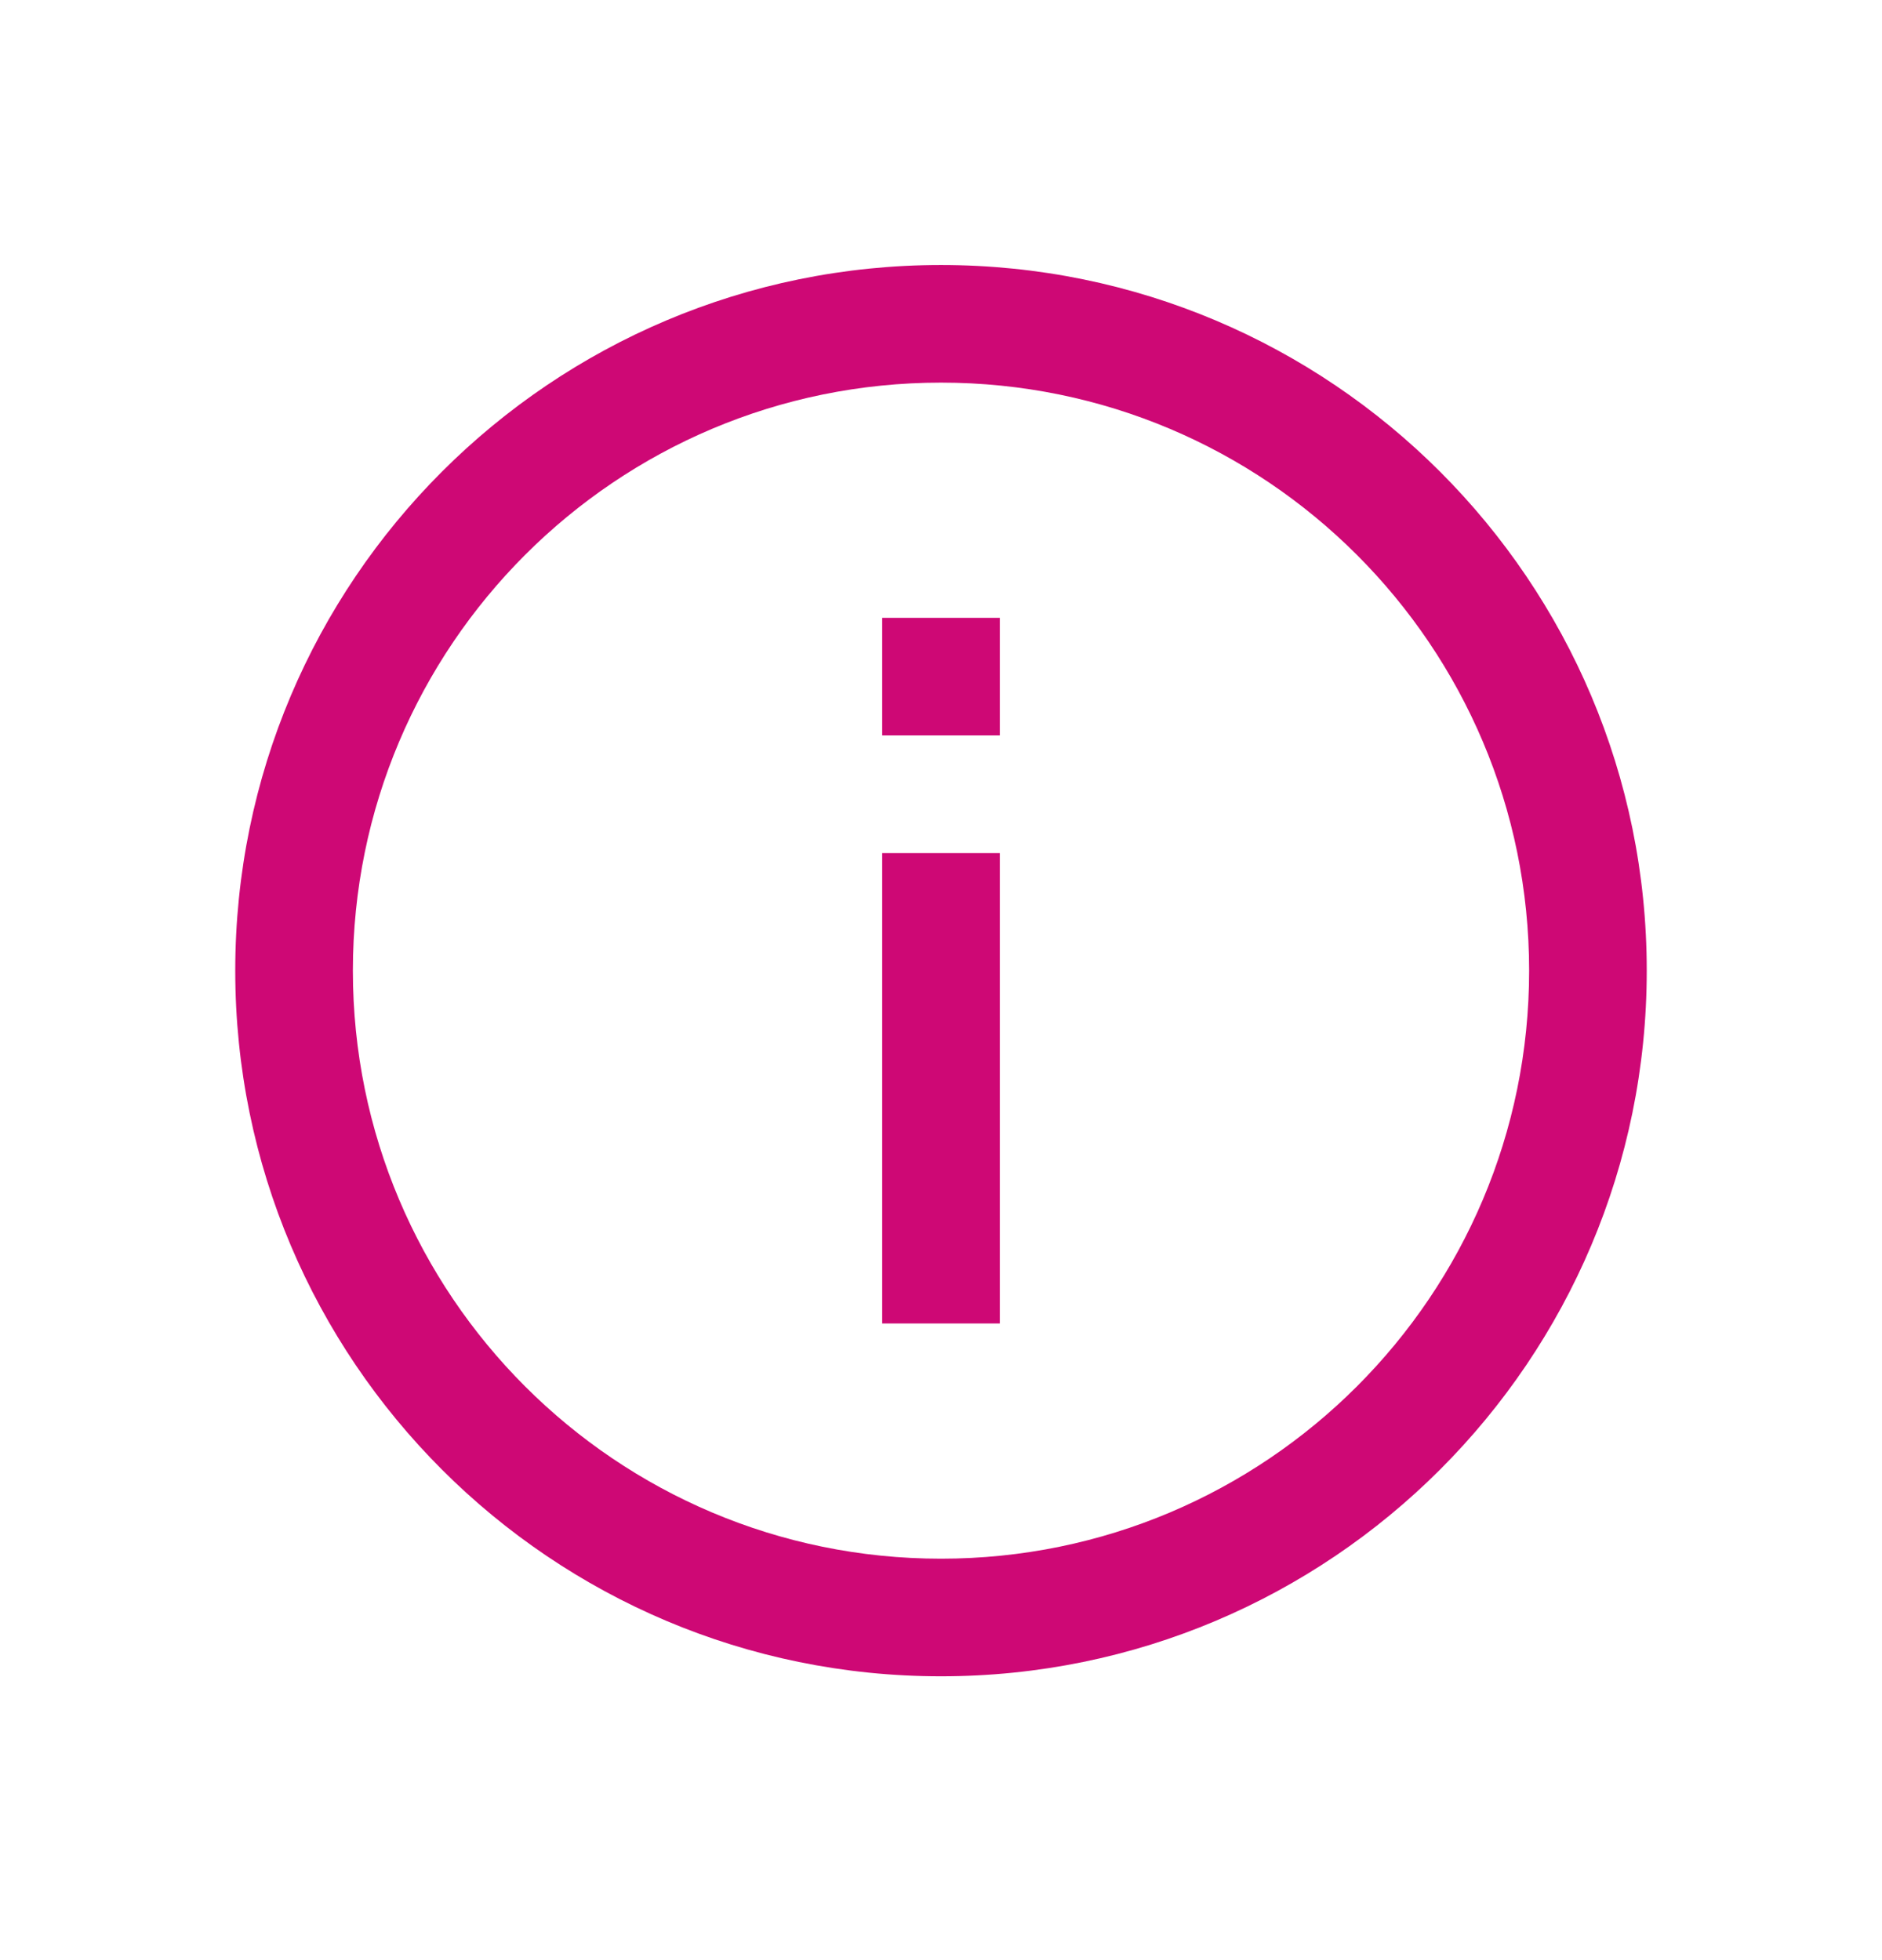 <svg width="24" height="25" viewBox="0 0 24 25" fill="none" xmlns="http://www.w3.org/2000/svg">
<path d="M12 19.88C7.858 19.88 4.5 16.522 4.5 12.38C4.5 8.238 7.858 4.88 12 4.88C16.142 4.88 19.5 8.238 19.5 12.38C19.5 16.522 16.142 19.88 12 19.88ZM12 21.38C16.971 21.38 21 17.35 21 12.38C21 7.409 16.971 3.38 12 3.38C7.029 3.38 3 7.409 3 12.38C3 17.35 7.029 21.38 12 21.38Z" fill="#CE0875"/>
<path d="M12.75 10.88V16.88H11.25V10.88H12.75Z" fill="#CE0875"/>
<path d="M12.75 7.88V9.38H11.25V7.88H12.75Z" fill="#CE0875"/>
</svg>
